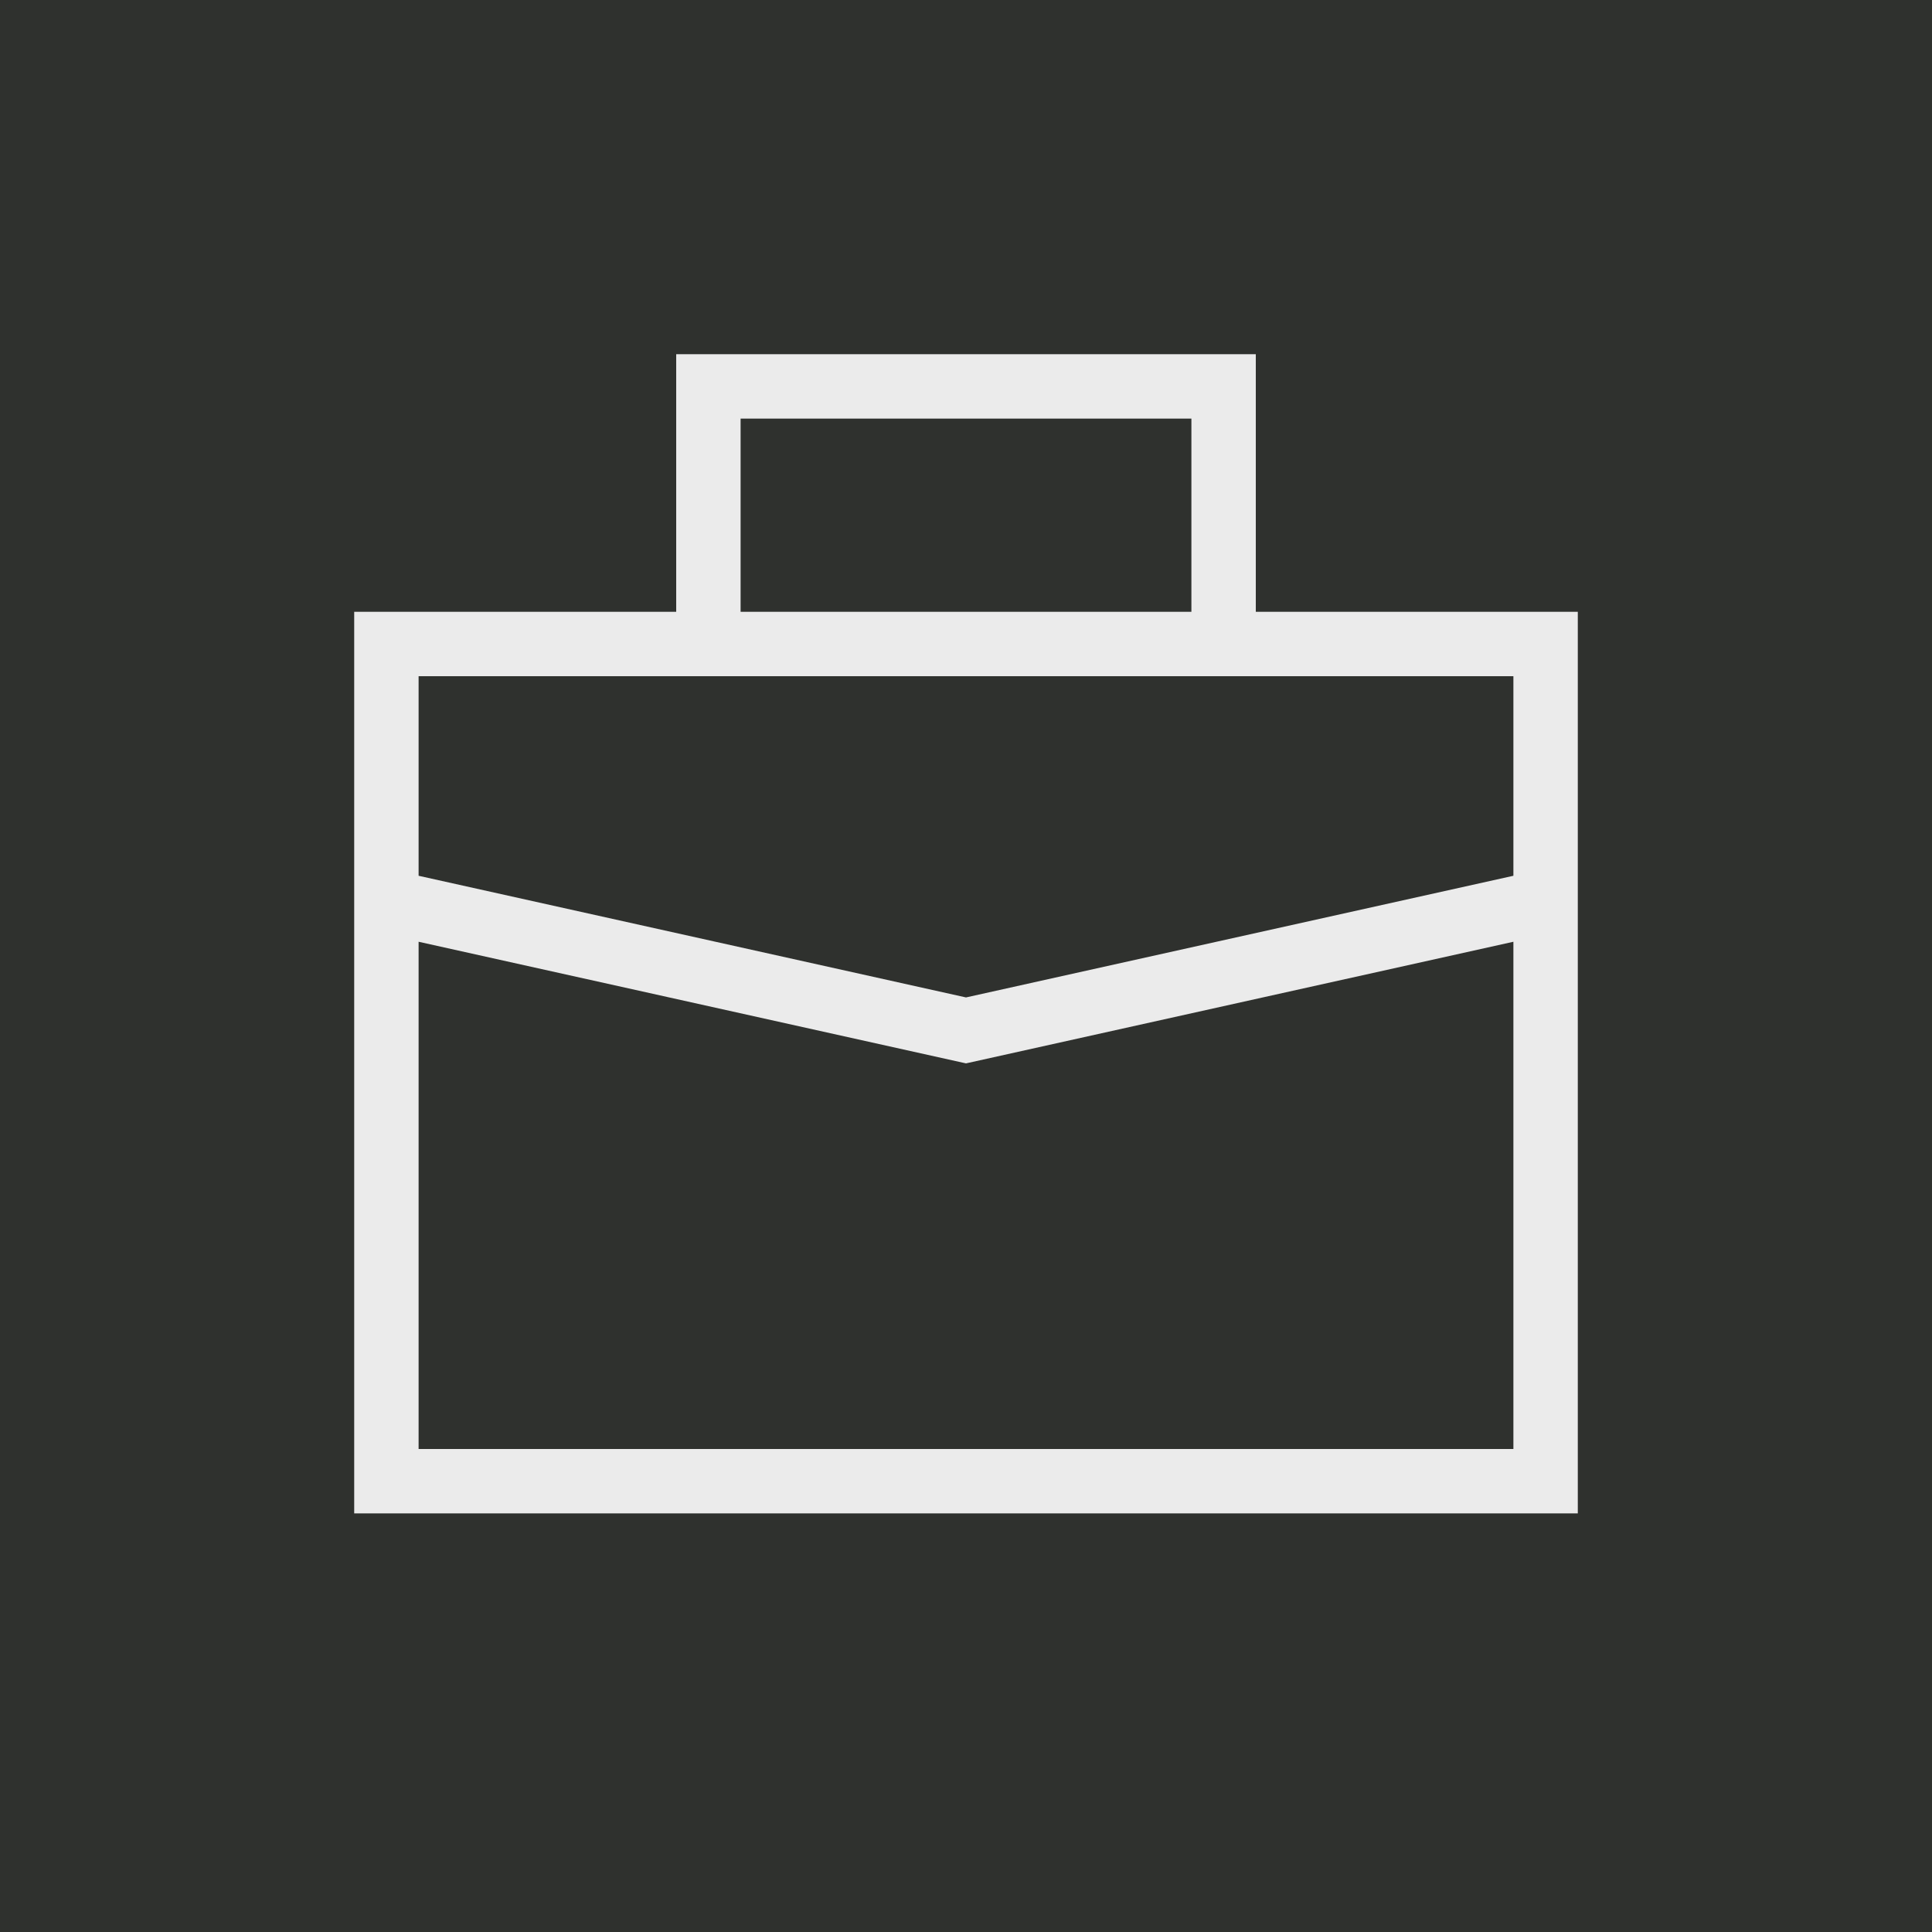 <?xml version="1.0" encoding="UTF-8"?> <svg xmlns="http://www.w3.org/2000/svg" width="60" height="60" viewBox="0 0 60 60" fill="none"><rect width="60" height="60" fill="#2F312E"></rect><path fill-rule="evenodd" clip-rule="evenodd" d="M21 11H39V19H49V47H11V19H21V11ZM23 19H37V13H23V19ZM13 29.247V45H47V29.247L30 33.024L13 29.247ZM47 27.198V21H13V27.198L30 30.976L47 27.198Z" fill="#EBEBEB"></path></svg> 